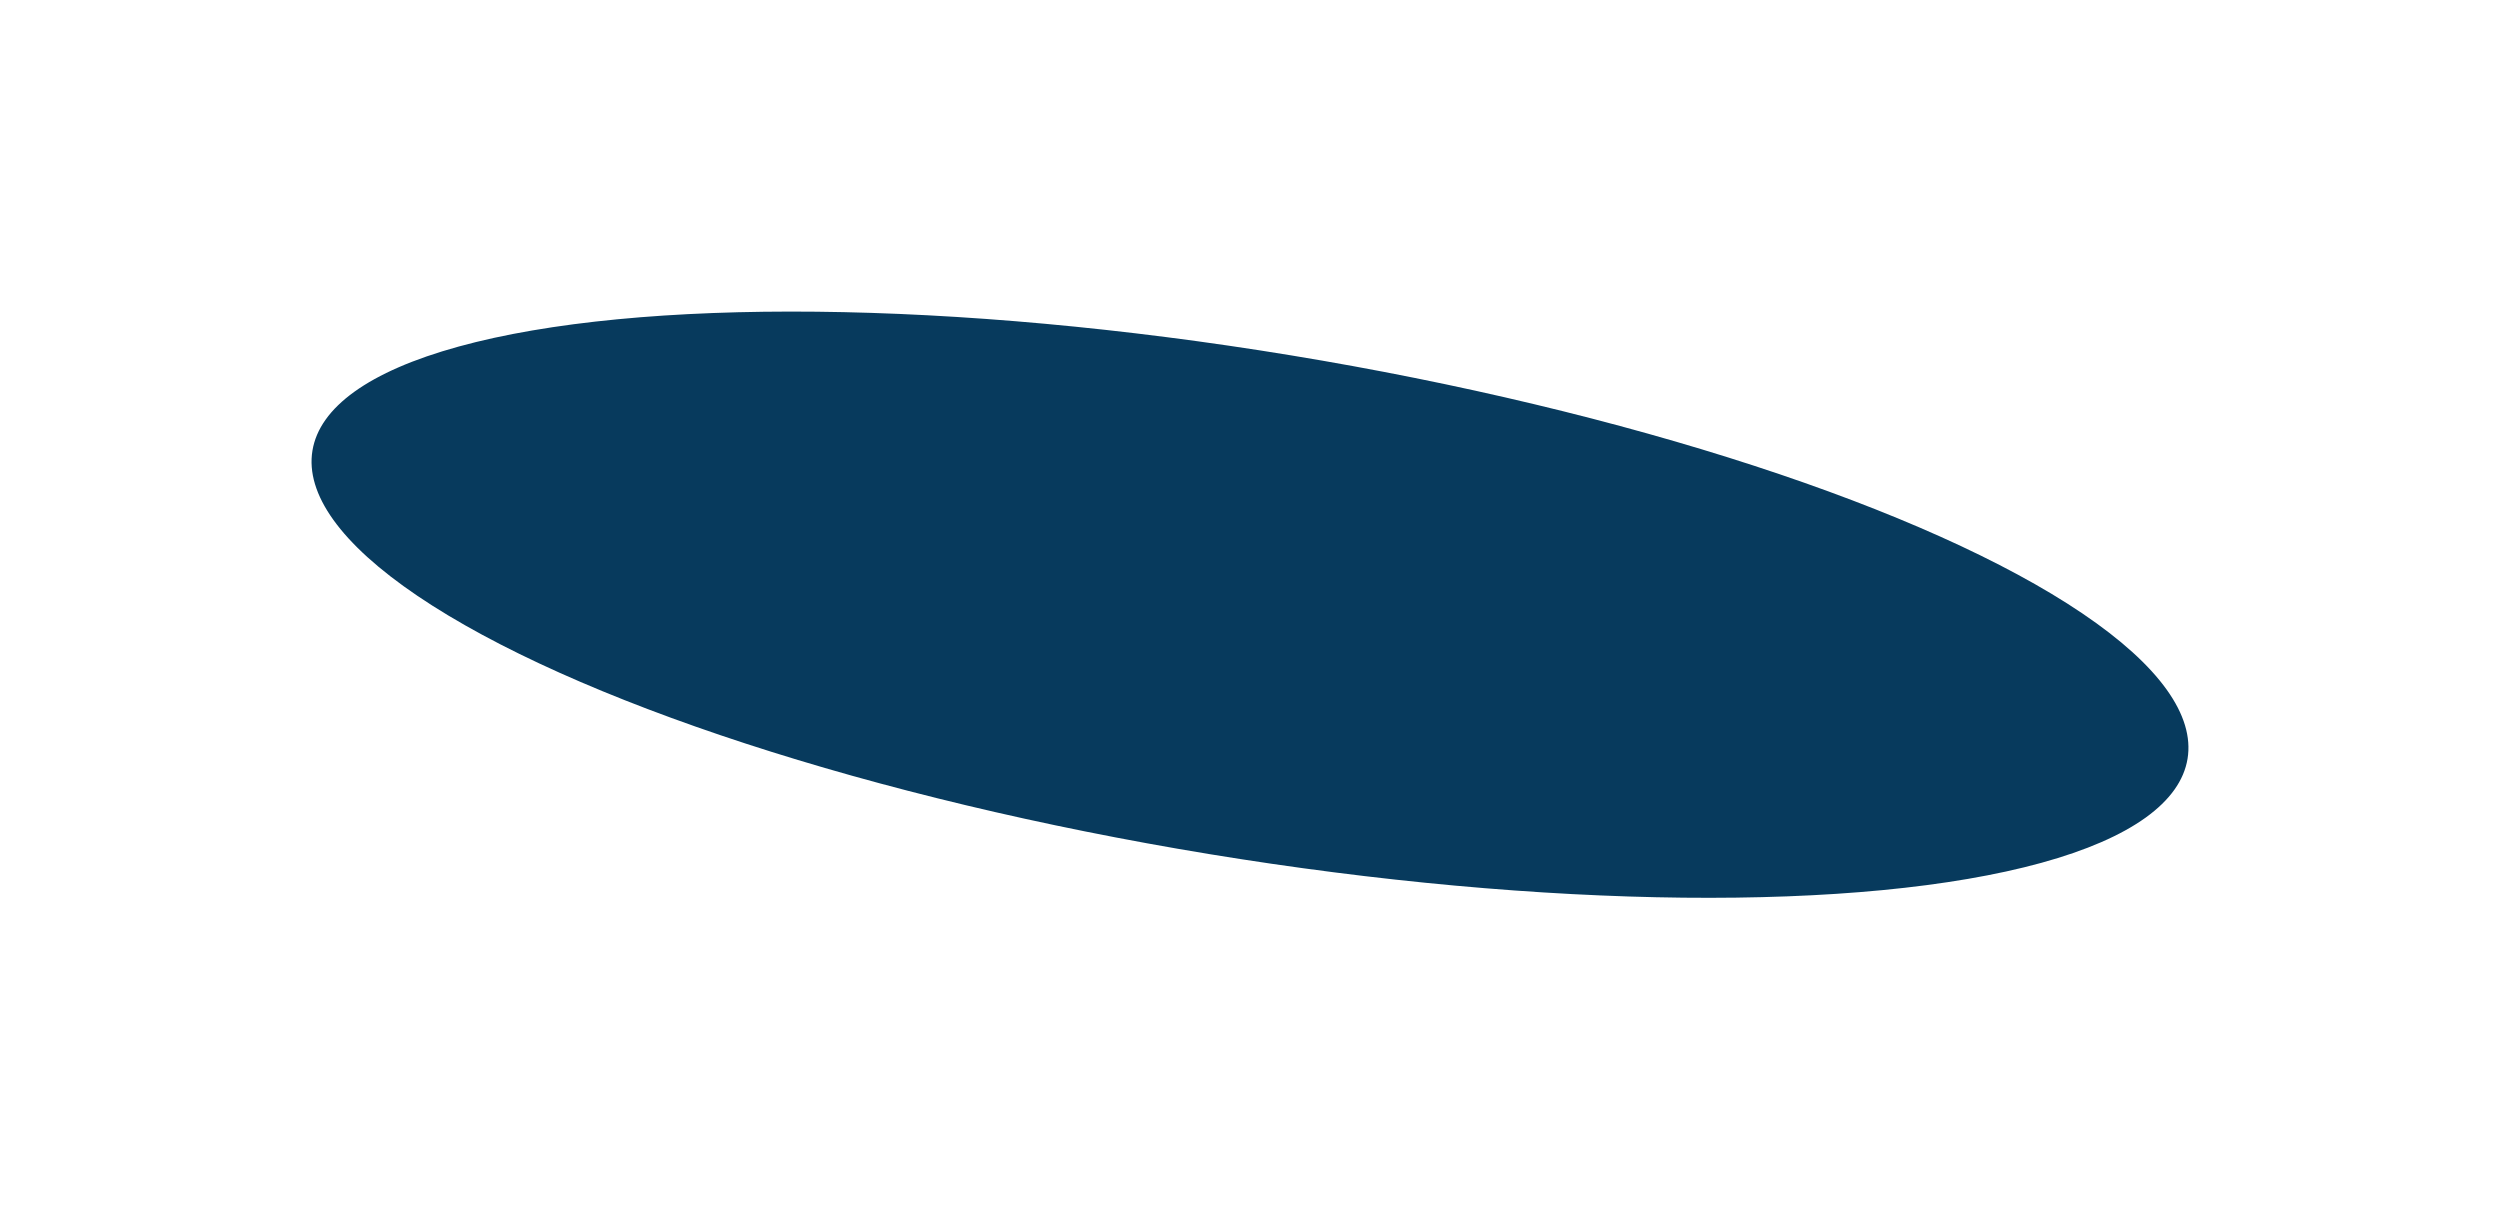 <svg width="1542" height="746" viewBox="0 0 1542 746" fill="none" xmlns="http://www.w3.org/2000/svg">
<g id="Ellipse 25" filter="url(#filter0_f_2005_48)">
<ellipse cx="771" cy="372.979" rx="155.862" ry="586.038" transform="rotate(99.333 771 372.979)" fill="#073A5D"/>
</g>
<defs>
<filter id="filter0_f_2005_48" x="0" y="0" width="1542" height="745.958" filterUnits="userSpaceOnUse" color-interpolation-filters="sRGB">
<feFlood flood-opacity="0" result="BackgroundImageFix"/>
<feBlend mode="normal" in="SourceGraphic" in2="BackgroundImageFix" result="shape"/>
<feGaussianBlur stdDeviation="96.05" result="effect1_foregroundBlur_2005_48"/>
</filter>
</defs>
</svg>
